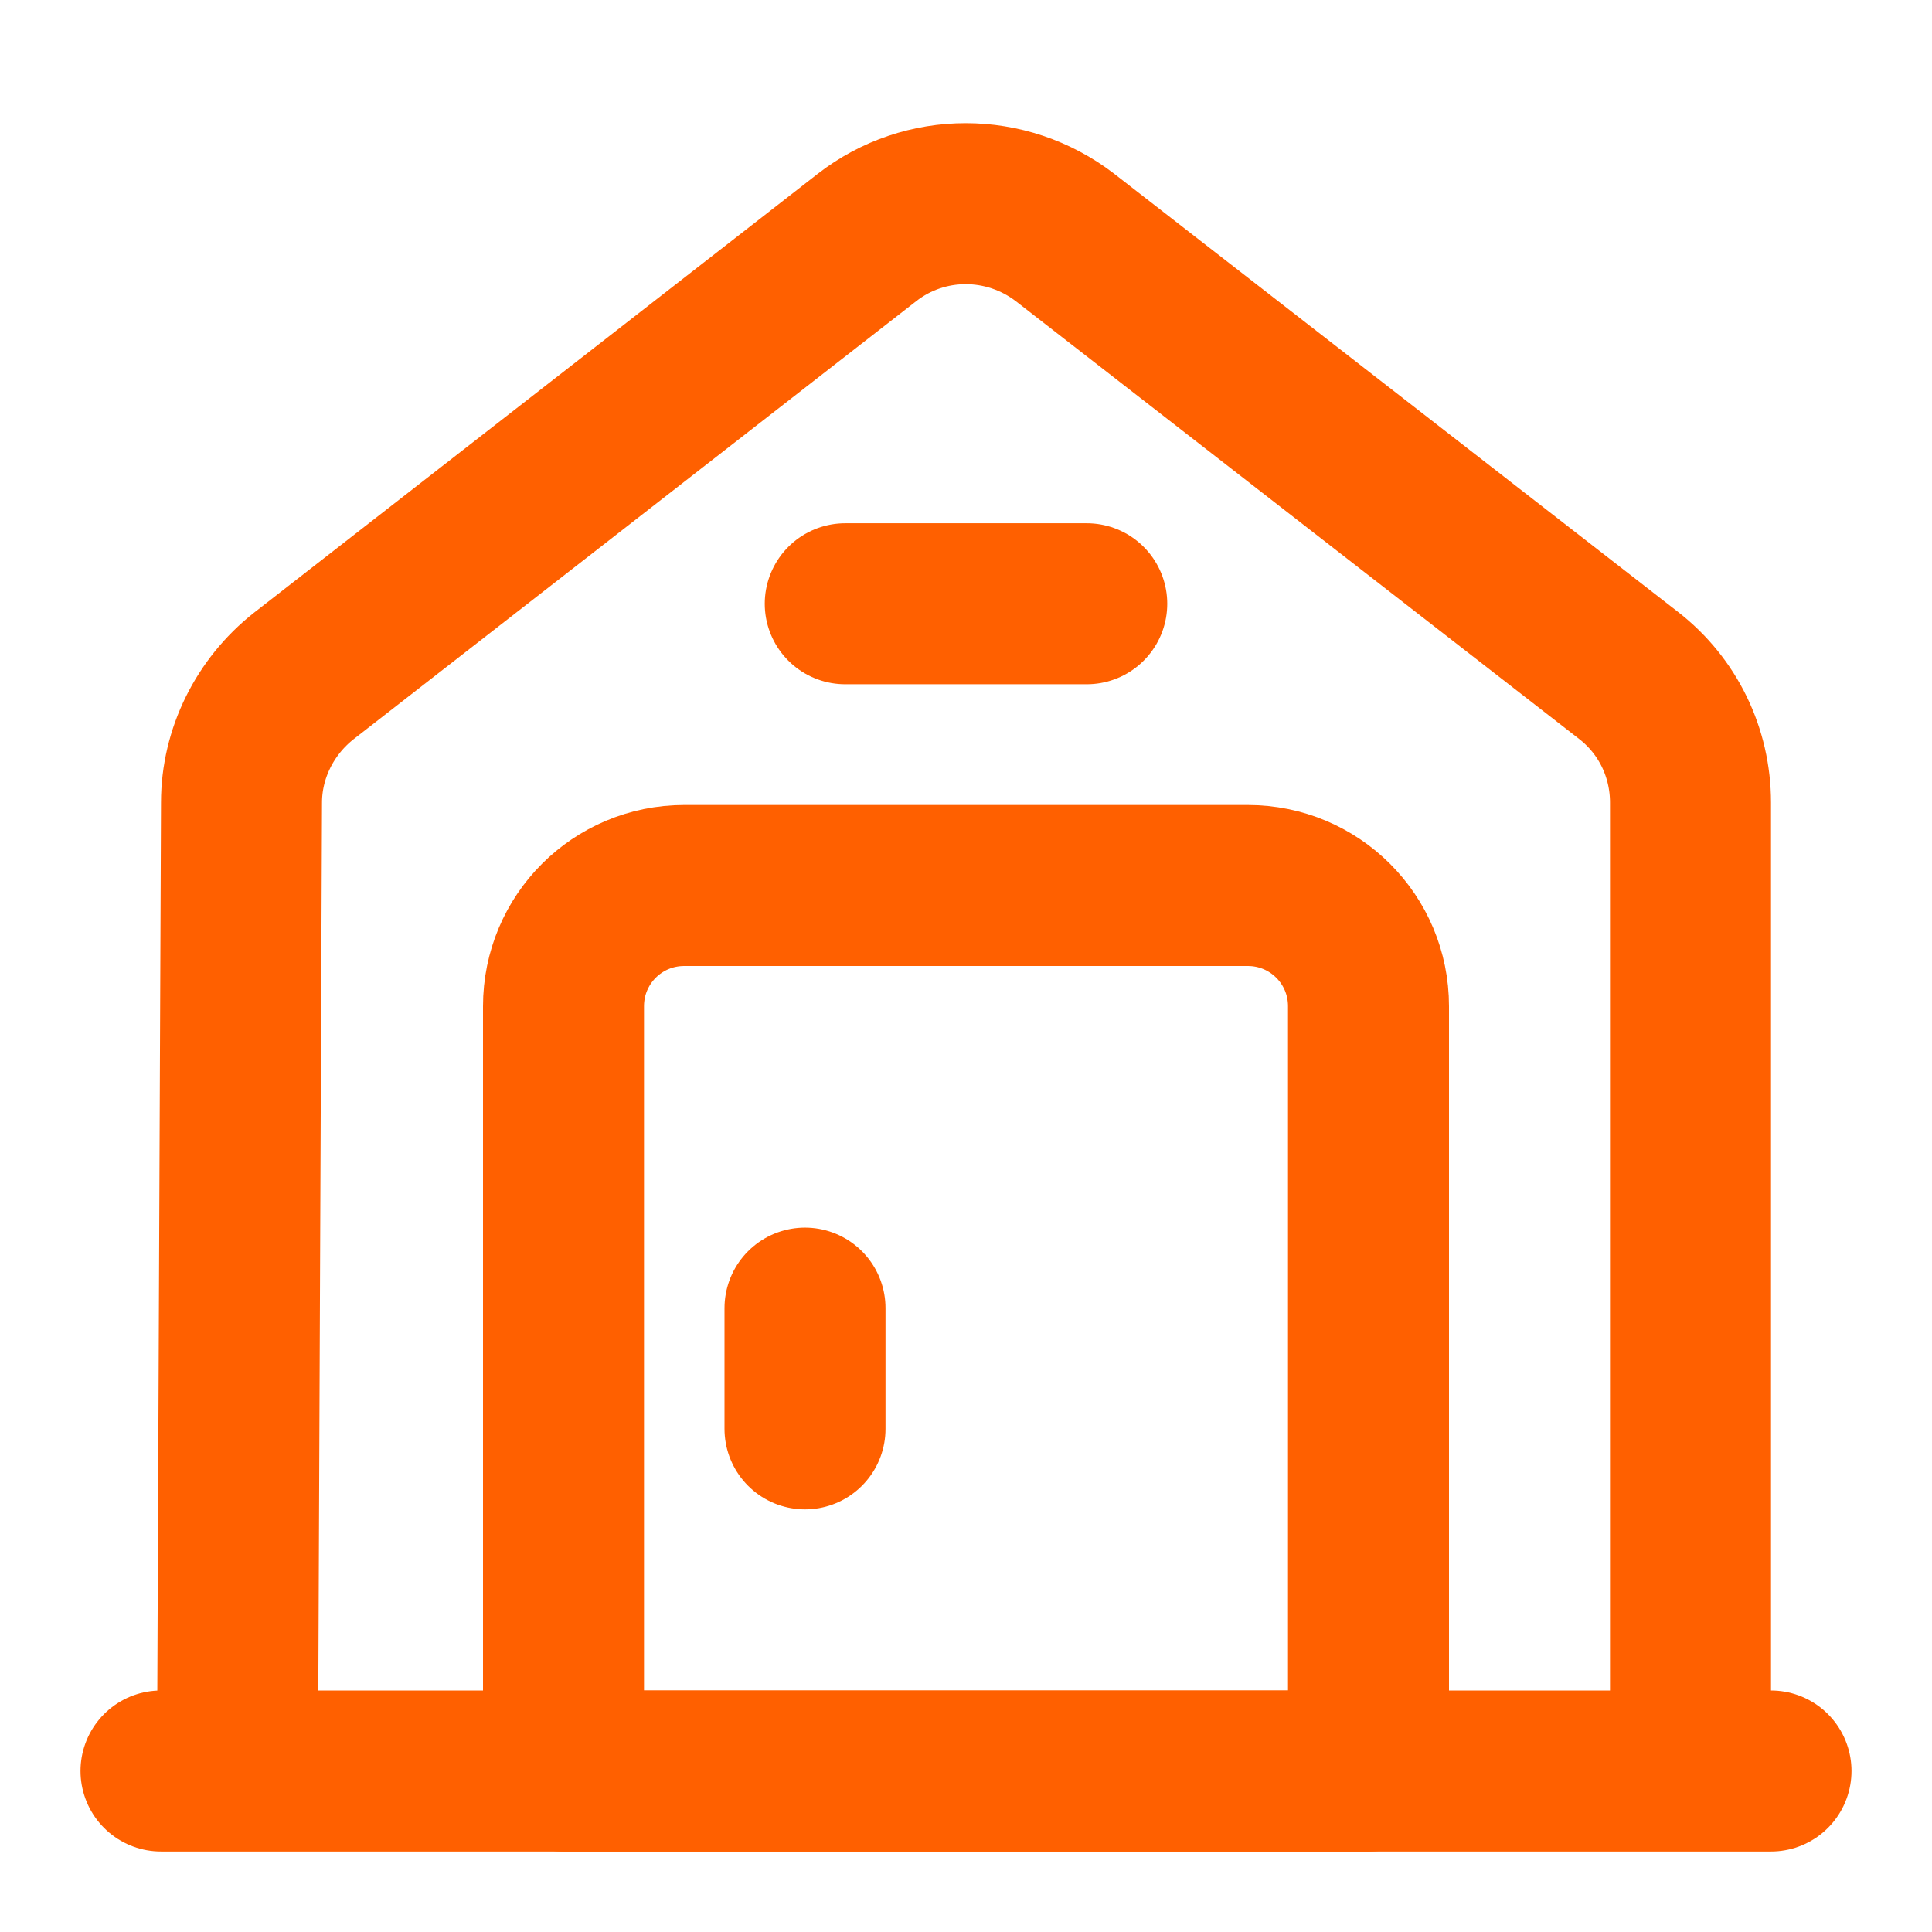 <svg width="36" height="36" viewBox="0 0 36 36" fill="none" xmlns="http://www.w3.org/2000/svg">
<path d="M3 33H33" stroke="#FF6000" stroke-width="3" stroke-miterlimit="10" stroke-linecap="round" stroke-linejoin="round"/>
<path d="M4.425 33L4.5 14.955C4.5 14.04 4.935 13.17 5.655 12.6L16.155 4.425C17.235 3.585 18.75 3.585 19.845 4.425L30.345 12.585C31.08 13.155 31.5 14.025 31.5 14.955V33" stroke="#FF6000" stroke-width="3" stroke-miterlimit="10" stroke-linejoin="round"/>
<path d="M23.25 16.5H12.75C11.505 16.5 10.5 17.505 10.5 18.75V33H25.5V18.75C25.5 17.505 24.495 16.5 23.25 16.5Z" stroke="#FF6000" stroke-width="3" stroke-miterlimit="10" stroke-linecap="round" stroke-linejoin="round"/>
<path d="M15 24.375V26.625" stroke="#FF6000" stroke-width="3" stroke-miterlimit="10" stroke-linecap="round" stroke-linejoin="round"/>
<path d="M15.75 11.25H20.25" stroke="#FF6000" stroke-width="3" stroke-miterlimit="10" stroke-linecap="round" stroke-linejoin="round"/>
</svg>
